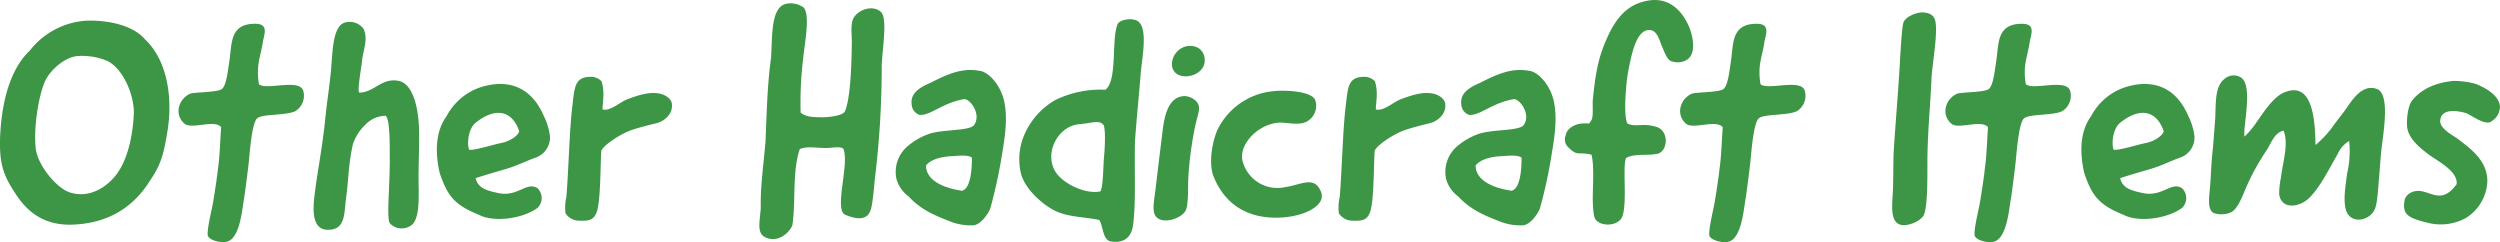 <svg xmlns="http://www.w3.org/2000/svg" width="478.1" height="46.309" viewBox="0 0 478.1 46.309">
  <path id="パス_435" data-name="パス 435" d="M18.7-38.976A14.872,14.872,0,0,0,7.56-33.264C4.088-30.016,2.3-24.3,1.9-17.584c-.336,5.936.56,8.176,2.968,11.816C7-2.52,9.968,0,15.064.056,21.952,0,27.16-2.912,30.576-8.456c1.96-2.912,2.52-4.648,3.3-9.464.952-5.824.168-13.16-4.2-17.36C27.272-38.192,22.344-39.032,18.7-38.976ZM10.528-27.552c1.008-2.016,3.64-4.424,6.16-4.648a12.708,12.708,0,0,1,5.152.728c2.856.9,5.488,5.656,5.6,9.968-.112,3.752-.952,8.4-2.968,11.424C22.96-7.728,19.32-4.7,15.064-6.16c-2.52-.9-6.048-5.208-6.384-8.344C8.176-18.648,9.352-25.2,10.528-27.552Zm40.824.728c-.616-3.808.392-5.32.784-8.288.5-1.96.84-3.416-1.96-3.248-4.424.224-3.976,3.92-4.48,7.168-.224,1.288-.5,4.648-1.456,5.32-.9.616-4.76.56-5.936.84a3.749,3.749,0,0,0-2.24,2.632,3.107,3.107,0,0,0,1.288,3.3c1.624.784,5.544-.952,6.776.5-.224,3.248-.28,5.824-.616,7.952-.056,1.008-.728,5.264-.9,6.272-.112.9-1.344,5.712-1.008,6.608.392.784,2.184,1.288,3.416,1.12,2.8-.392,3.136-6.608,3.528-8.512.168-1.12.728-5.432.84-6.552.168-1.344.56-7.672,1.624-8.568,1.008-.9,5.6-.5,7.336-1.4a3.459,3.459,0,0,0,1.512-3.752C59.3-28.056,52.7-25.536,51.352-26.824ZM70.616-25.2c-.56.056.224-4.032.5-6.384.168-1.624,1.232-4.144.168-5.936a3.347,3.347,0,0,0-3.36-1.12c-2.52.56-2.464,5.656-2.8,9.3-.336,3.472-.784,5.936-1.176,10.024-.672,5.88-1.288,8.4-1.96,13.72C61.6-2.408,61.656.672,64.12,1.008c3.528.28,3.528-2.464,3.808-5.32.616-4.424.5-7.056,1.4-11.032a9,9,0,0,1,2.3-3.64A5.439,5.439,0,0,1,75.6-20.776c.952.84.728,7.224.784,8.568-.056,5.992-.616,10.976,0,11.984A3.1,3.1,0,0,0,80.7,0c1.4-1.4,1.232-5.152,1.176-8.68,0-3.36.224-7.672.056-10.416-.224-3.864-1.344-7.84-3.808-8.344C74.816-28.112,73.528-25.312,70.616-25.2ZM92.792-8.848c1.344-.448,3.64-1.12,5.376-1.624,2.576-.728,3.864-1.512,6.384-2.408a4.1,4.1,0,0,0,2.464-3.92,11.9,11.9,0,0,0-1.176-3.92c-2.408-5.656-7-7.28-12.488-5.376a11.488,11.488,0,0,0-6.1,5.376C85.456-18.256,84.84-14.728,85.9-9.912c1.512,4.592,2.968,6.216,7.5,8.064,2.856,1.512,8.344.784,11.2-1.288a2.608,2.608,0,0,0,0-3.808c-2.128-1.288-3.7,1.736-7.448.952C94.7-6.5,93.24-7,92.792-8.848Zm0-10.584c3.528-2.856,6.888-2.632,8.344,1.624-.28.952-1.9,1.9-3.192,2.184-1.96.392-5.376,1.512-6.384,1.344C91.112-15.288,91.336-18.256,92.792-19.432Zm24.08-7.952a2.874,2.874,0,0,0-2.24-.84c-3.024.112-2.912,2.128-3.416,6.272-.5,4.536-.672,12.1-1.064,16.688a8.949,8.949,0,0,0-.168,3.136,3.1,3.1,0,0,0,2.3,1.4c2.128.112,3.192,0,3.752-1.9.672-2.352.616-8.68.784-11.312,0-.952,3.808-3.528,6.1-4.2.952-.336,3.36-.952,4.536-1.232,1.12-.28,3.192-1.568,2.856-3.808-.224-1.064-1.568-1.792-2.744-1.9-2.016-.28-4.312.616-5.824,1.176-1.4.56-3.3,2.352-4.7,1.9C117.152-23.856,117.488-25.48,116.872-27.384Zm38.08,5.992a68.47,68.47,0,0,1,.5-10.472c.224-2.576,1.4-8.176.056-9.632a4.338,4.338,0,0,0-3.136-.728c-3.192.5-2.8,6.16-3.08,10.36-.728,5.208-.84,10.864-1.064,16.016-.336,4.256-1.008,8.568-.9,12.712-.224,2.912-.84,4.984,1.12,5.712,2.408.952,4.536-1.232,4.928-2.464.672-4.424-.056-10.136,1.4-14.5,1.288-.616,3.192-.224,5.04-.224,1.176,0,2.352-.336,3.248.056,1.4,2.744-1.96,12.1.56,12.768,1.232.5,3.752,1.344,4.592-.672.56-1.008.784-5.376,1.064-7.392a176.24,176.24,0,0,0,1.176-20.384c.056-3.024,1.232-9.3-.224-10.472-1.792-1.4-4.48-.168-5.208,1.344-.5,1.064-.336,2.52-.28,4.256-.056,3.752-.168,10.808-1.344,13.552-.56.728-2.52,1.008-4.088,1.064C157.752-20.5,156.016-20.44,154.952-21.392Zm22.736.448c2.072.168,4.424-2.352,8.624-3.024,1.288.168,3.192,3.08,1.792,4.984-.9,1.12-5.712.784-8.456,1.624a13.04,13.04,0,0,0-4.312,2.464,6.462,6.462,0,0,0-2.072,6.16,6.2,6.2,0,0,0,2.3,3.36c2.464,2.632,4.984,3.64,8.288,4.928a10.942,10.942,0,0,0,4.2.616c1.344-.168,2.8-2.184,3.192-3.3a95.08,95.08,0,0,0,2.072-9.352c.448-2.856,1.288-6.888.672-10.472-.448-2.912-2.352-5.6-4.368-6.328-3.528-.784-6.272.392-9.8,2.184-1.792.784-3.92,1.848-3.64,4.088A2.221,2.221,0,0,0,177.688-20.944Zm6.1,7.9c1.064-.056,3.192-.336,3.92.28,0,1.96-.168,5.88-1.9,6.328-2.688-.392-6.832-1.568-6.888-4.816C179.76-12.376,181.664-12.936,183.792-13.048Zm30.184,16.24c2.632.56,4.2-.616,4.536-2.968.616-4.368.224-10.584.392-16.24.28-4.088.784-8.96,1.12-13.272.336-3.248,1.568-9.408-1.288-9.856-.9-.28-2.744.056-3.136.784-1.288,2.856,0,10.808-2.352,12.6a19.857,19.857,0,0,0-9.576,1.96,14.019,14.019,0,0,0-5.656,6.048,11.773,11.773,0,0,0-.9,8.12c.784,2.8,3.752,5.544,6.216,6.888,2.688,1.4,5.656,1.232,8.736,1.9C212.8.336,212.688,2.576,213.976,3.192ZM212.968-12.88c-.168,1.736-.112,5.32-.672,6.552-2.632.616-6.72-1.232-8.344-3.36-2.688-3.584.056-9.072,4.2-9.464,2.576-.224,3.92-.9,4.76.168C213.3-17.808,213.136-14.672,212.968-12.88Zm15.68-21.168a3.577,3.577,0,0,0-2.688,3.64c.336,3.36,6.328,2.408,6.272-1.008C232.176-33.432,230.608-34.44,228.648-34.048Zm-.5,9.52c-2.688.224-3.528,3.3-3.92,6.16-.448,3.7-.952,7.728-1.4,11.592-.28,2.184-.784,4.424.168,5.376,1.344,1.4,4.816.28,5.6-1.288.56-1.176.392-4.312.5-6.328a67.99,67.99,0,0,1,1.344-9.968c.336-1.456.84-2.856.672-3.584C230.832-24.024,228.928-24.64,228.144-24.528Zm26.32,18.312c-1.288-3.192-3.752-1.344-6.944-.9a6.866,6.866,0,0,1-8.008-4.816c-.952-3.024,2.52-7,6.552-7.5,1.512-.168,3.024.392,4.928.056a3.416,3.416,0,0,0,2.408-4.256c-.5-1.96-6.216-2.072-8.008-1.848a13.236,13.236,0,0,0-10.808,7.56c-.952,2.352-1.568,5.88-.784,8.456,1.96,5.152,5.936,8.064,11.7,8.176C250.712-1.176,255.584-3.472,254.464-6.216Zm10.3-21.168a2.874,2.874,0,0,0-2.24-.84c-3.024.112-2.912,2.128-3.416,6.272-.5,4.536-.672,12.1-1.064,16.688a8.949,8.949,0,0,0-.168,3.136,3.1,3.1,0,0,0,2.3,1.4c2.128.112,3.192,0,3.752-1.9.672-2.352.616-8.68.784-11.312,0-.952,3.808-3.528,6.1-4.2.952-.336,3.36-.952,4.536-1.232,1.12-.28,3.192-1.568,2.856-3.808-.224-1.064-1.568-1.792-2.744-1.9-2.016-.28-4.312.616-5.824,1.176-1.4.56-3.3,2.352-4.7,1.9C265.048-23.856,265.384-25.48,264.768-27.384Zm18.032,6.44c2.072.168,4.424-2.352,8.624-3.024,1.288.168,3.192,3.08,1.792,4.984-.9,1.12-5.712.784-8.456,1.624a13.04,13.04,0,0,0-4.312,2.464,6.462,6.462,0,0,0-2.072,6.16,6.2,6.2,0,0,0,2.3,3.36c2.464,2.632,4.984,3.64,8.288,4.928a10.942,10.942,0,0,0,4.2.616c1.344-.168,2.8-2.184,3.192-3.3a95.08,95.08,0,0,0,2.072-9.352c.448-2.856,1.288-6.888.672-10.472-.448-2.912-2.352-5.6-4.368-6.328-3.528-.784-6.272.392-9.8,2.184-1.792.784-3.92,1.848-3.64,4.088A2.221,2.221,0,0,0,282.8-20.944Zm6.1,7.9c1.064-.056,3.192-.336,3.92.28,0,1.96-.168,5.88-1.9,6.328-2.688-.392-6.832-1.568-6.888-4.816C284.872-12.376,286.776-12.936,288.9-13.048Zm23.912.336c1.68-.9,3.808-.392,5.936-.784,2.016-.392,2.408-4.312-.112-5.152-2.8-.84-3.752.112-5.544-.616-.9-1.456-.224-8.288.112-9.968.56-2.744,1.4-7.952,4.032-7.952,1.568,0,1.96,2.072,2.464,3.192s1.008,2.8,2.072,2.856c1.288.392,3.192-.056,3.64-1.68.448-1.064.224-3.528-.9-5.712-1.512-2.968-4.032-5.04-7.9-4.2-3.976.84-6.048,3.752-7.728,7.728-1.512,3.528-1.96,6.552-2.408,10.864-.168,1.176.168,3.584-.336,4.256-.616.84,0,.5-1.568.56-1.456.056-3.08.9-3.3,2.24a2.06,2.06,0,0,0,.392,2.24c1.96,1.96,1.792.84,4.536,1.512.784,3.248-.224,8.9.56,11.928.5,1.848,4.592,2.016,5.376-.224C313.04-4.424,312.088-11.2,312.816-12.712Zm25.7-14.112c-.616-3.808.392-5.32.784-8.288.5-1.96.84-3.416-1.96-3.248-4.424.224-3.976,3.92-4.48,7.168-.224,1.288-.5,4.648-1.456,5.32-.9.616-4.76.56-5.936.84a3.749,3.749,0,0,0-2.24,2.632,3.107,3.107,0,0,0,1.288,3.3c1.624.784,5.544-.952,6.776.5-.224,3.248-.28,5.824-.616,7.952-.056,1.008-.728,5.264-.9,6.272-.112.9-1.344,5.712-1.008,6.608.392.784,2.184,1.288,3.416,1.12,2.8-.392,3.136-6.608,3.528-8.512.168-1.12.728-5.432.84-6.552.168-1.344.56-7.672,1.624-8.568,1.008-.9,5.6-.5,7.336-1.4a3.459,3.459,0,0,0,1.512-3.752C346.472-28.056,339.864-25.536,338.52-26.824Zm30.856-13.72c-1.12.056-2.912.728-3.472,1.792-.392.9-.672,7.112-.784,8.792-.336,5.544-.84,11.312-1.12,15.96-.112,1.848-.056,6.1-.168,7.672-.112,2.52-.56,5.6,1.288,6.328,1.232.5,3.752-.448,4.536-1.624.84-1.288.784-7.28.784-10.08,0-5.712.56-10.864.784-16.184.112-2.632,1.4-9.464.616-11.368C371.392-40.488,369.824-40.544,369.376-40.544Zm19.88,13.72c-.616-3.808.392-5.32.784-8.288.5-1.96.84-3.416-1.96-3.248-4.424.224-3.976,3.92-4.48,7.168-.224,1.288-.5,4.648-1.456,5.32-.9.616-4.76.56-5.936.84a3.749,3.749,0,0,0-2.24,2.632,3.107,3.107,0,0,0,1.288,3.3c1.624.784,5.544-.952,6.776.5-.224,3.248-.28,5.824-.616,7.952-.056,1.008-.728,5.264-.9,6.272-.112.9-1.344,5.712-1.008,6.608.392.784,2.184,1.288,3.416,1.12,2.8-.392,3.136-6.608,3.528-8.512.168-1.12.728-5.432.84-6.552.168-1.344.56-7.672,1.624-8.568,1.008-.9,5.6-.5,7.336-1.4a3.459,3.459,0,0,0,1.512-3.752C397.208-28.056,390.6-25.536,389.256-26.824ZM407.288-8.848c1.344-.448,3.64-1.12,5.376-1.624,2.576-.728,3.864-1.512,6.384-2.408a4.1,4.1,0,0,0,2.464-3.92,11.9,11.9,0,0,0-1.176-3.92c-2.408-5.656-7-7.28-12.488-5.376a11.488,11.488,0,0,0-6.1,5.376c-1.792,2.464-2.408,5.992-1.344,10.808,1.512,4.592,2.968,6.216,7.5,8.064,2.856,1.512,8.344.784,11.2-1.288a2.608,2.608,0,0,0,0-3.808c-2.128-1.288-3.7,1.736-7.448.952C409.192-6.5,407.736-7,407.288-8.848Zm0-10.584c3.528-2.856,6.888-2.632,8.344,1.624-.28.952-1.9,1.9-3.192,2.184-1.96.392-5.376,1.512-6.384,1.344C405.608-15.288,405.832-18.256,407.288-19.432Zm23.8,2.632c-.392-1.624,1.68-9.52-.616-11.256a2.706,2.706,0,0,0-2.52-.224c-2.464,1.232-2.352,4.088-2.464,7.784-.112,1.624-.28,3.92-.5,6.328-.28,2.464-.336,5.04-.5,6.944-.224,2.3-.5,4.368.672,5.04a4.57,4.57,0,0,0,3.416-.168c1.008-.56,1.792-2.24,2.52-4.032a44.36,44.36,0,0,1,4.312-7.952c.84-1.4,1.512-3.3,3.136-3.584,1.008,2.464-.112,5.824-.5,8.96a15.155,15.155,0,0,0-.336,3.248c.5,3.024,3.976,2.352,5.656.728,2.184-2.072,3.976-5.824,5.488-8.4a5.555,5.555,0,0,1,2.24-2.576,18.9,18.9,0,0,1-.392,6.216c-.224,1.848-.728,4.536-.336,6.552.672,3.416,4.7,2.576,5.656.224.5-1.232.616-4.144.784-5.88.168-1.96.28-3.976.5-5.824.336-2.912,1.624-10.192-.84-11.2-2.968-1.176-4.984,2.408-6.16,4.032-.728,1.008-1.792,2.3-2.52,3.36a20.23,20.23,0,0,1-3.136,3.3c-.056-5.376-.728-12.32-6.048-10.024-2.072.9-3.864,3.752-5.1,5.488A17.052,17.052,0,0,1,431.088-16.8ZM470.96-27.44c-3.024.336-5.824,1.288-7.84,3.752-.784,1.008-1.064,3.472-.952,4.928.168,2.352,2.52,4.2,4.424,5.6,1.568,1.12,5.376,3.08,5.04,5.488-3.36,4.592-5.544.224-8.568,1.512a2.431,2.431,0,0,0-1.344,1.344c-.5,2.856.28,3.584,5.04,4.648a10,10,0,0,0,6.664-1.064,8.674,8.674,0,0,0,4.088-6.888c.112-4.144-3.416-6.5-5.712-8.288-.5-.392-3.416-1.848-3.3-3.416.112-1.792,1.9-2.3,4.984-1.456,1.12.5,3.7,2.464,4.816,1.568a3.3,3.3,0,0,0,1.624-2.912c-.224-1.96-2.408-3.36-4.648-4.256A15.784,15.784,0,0,0,470.96-27.44Z" transform="translate(-1.836 42.916)" fill="#3d9546"/>
</svg>
